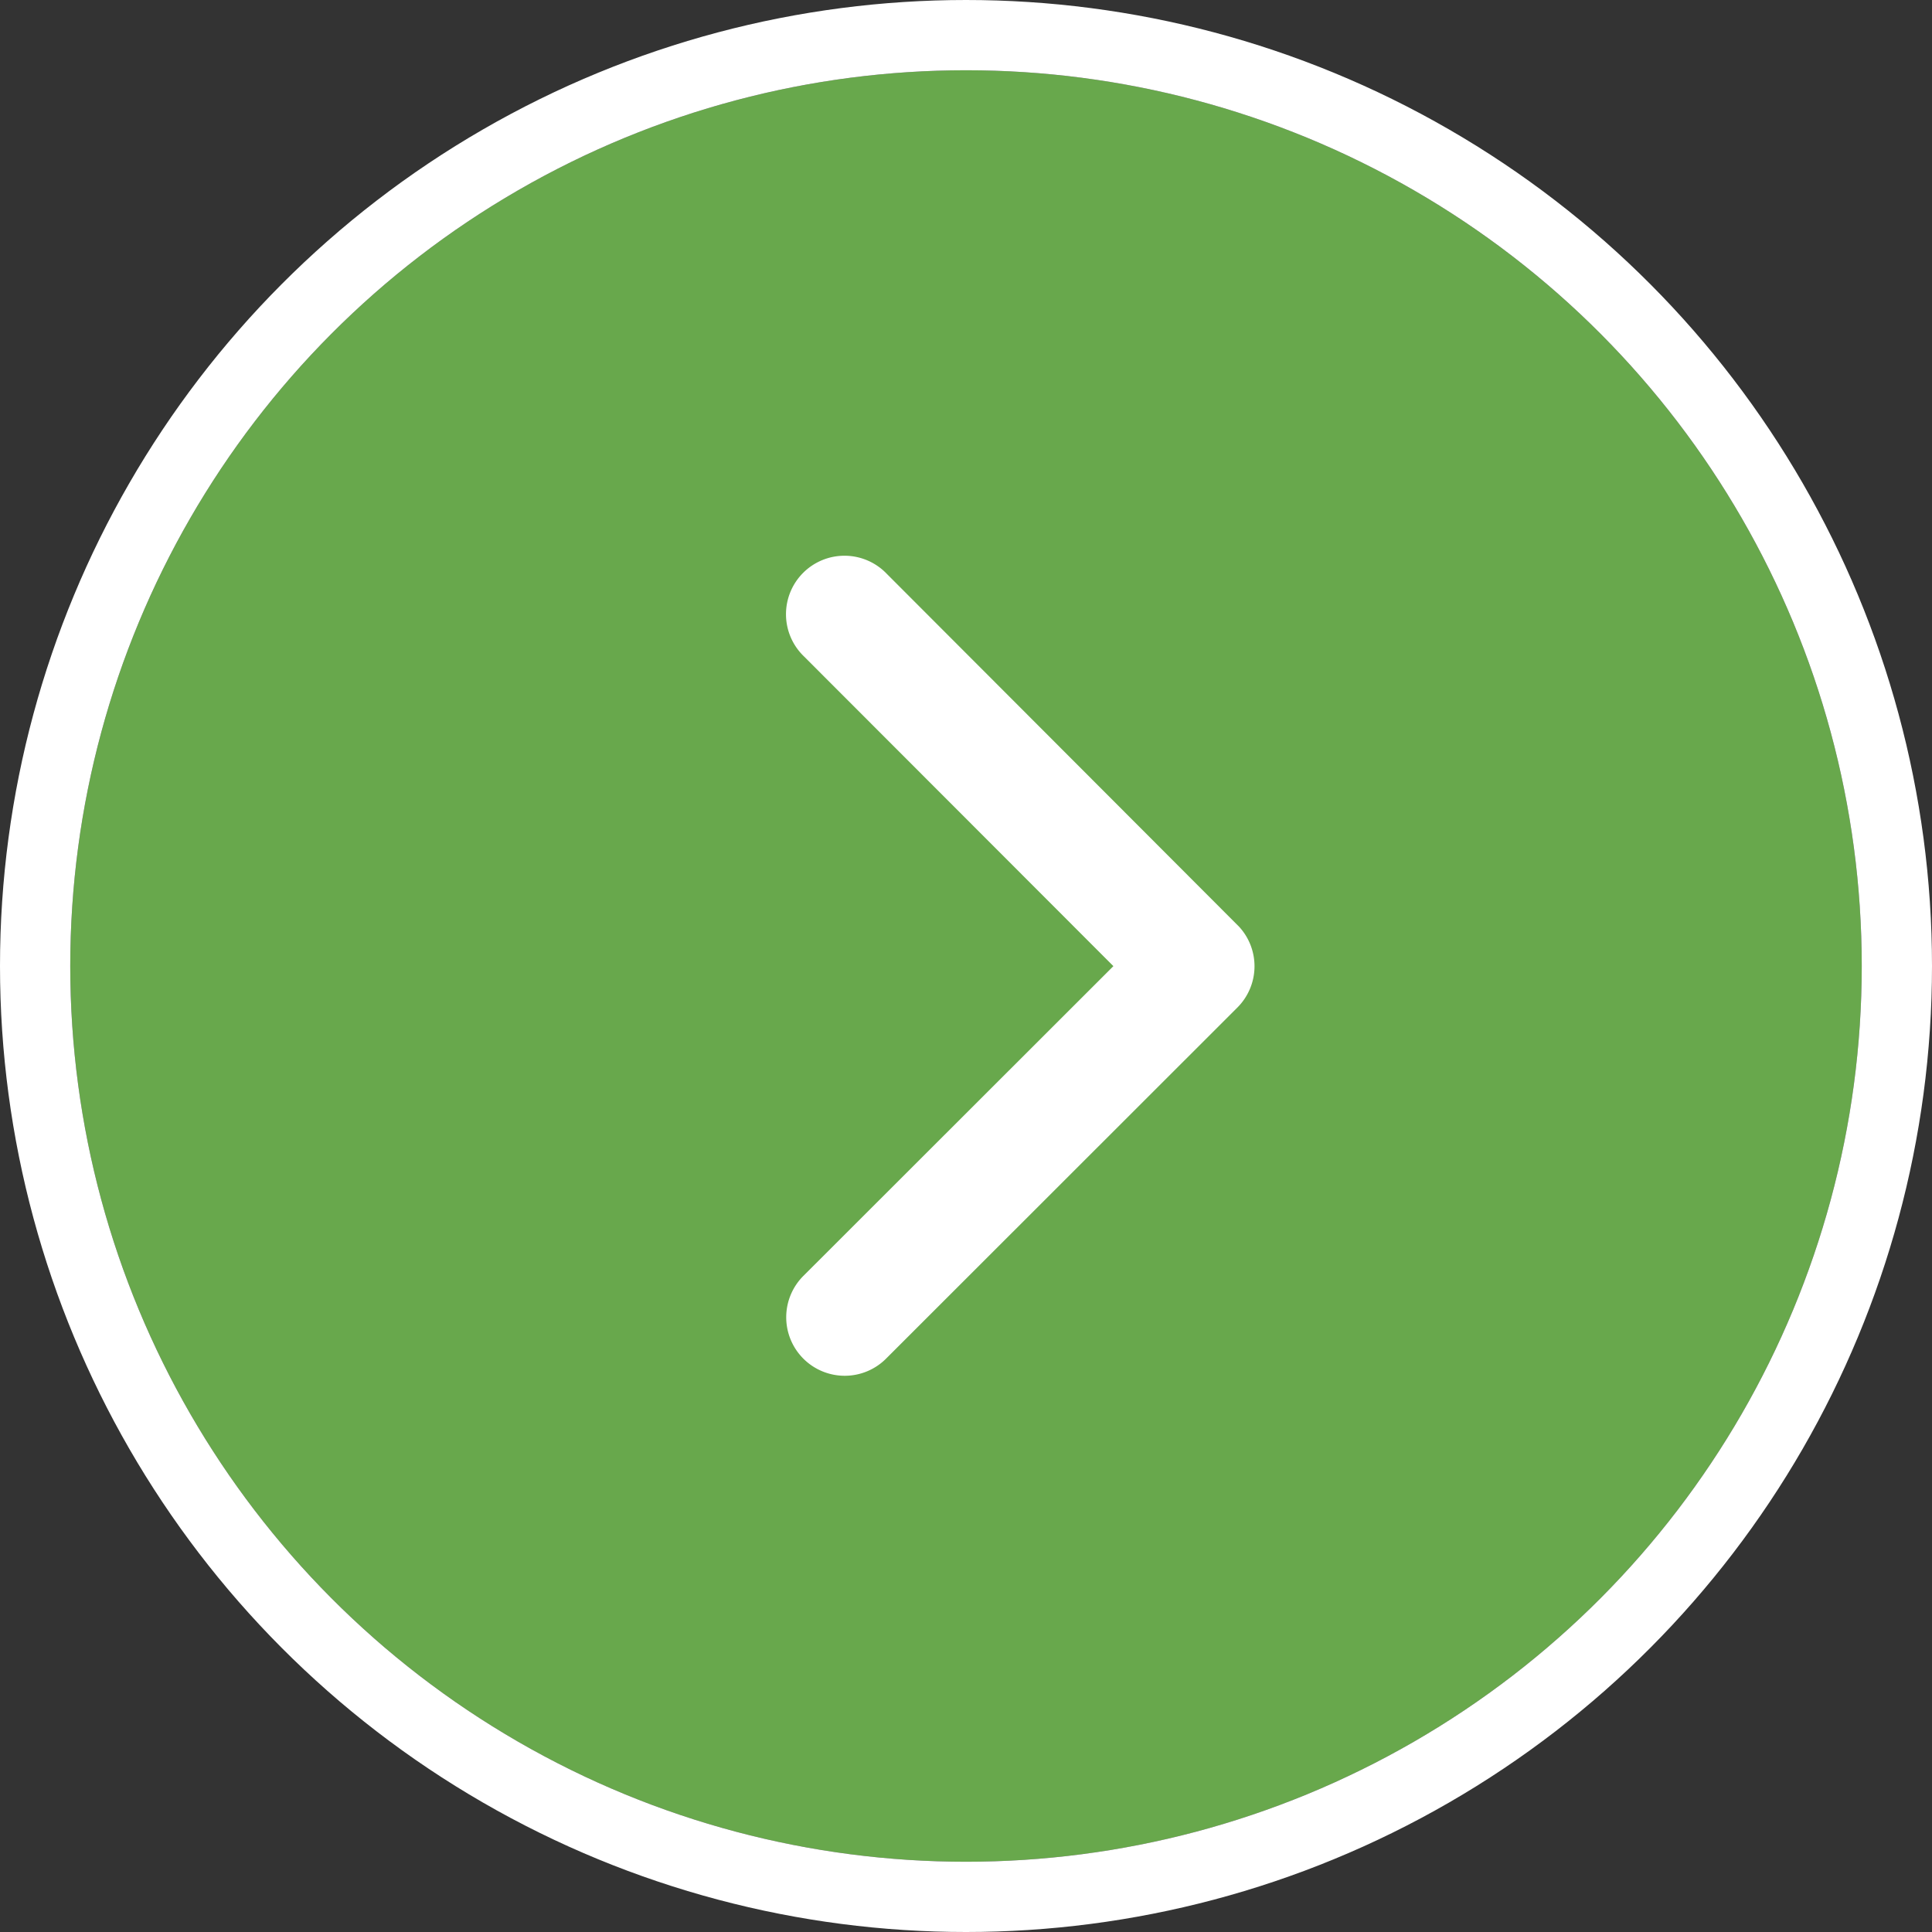 <svg xmlns="http://www.w3.org/2000/svg" width="55" height="55" viewBox="0 0 55 55">
  <rect x="0" y="0" width="55" height="55" fill="#333333" stroke="none"/>
  <g id="human-rights-button" transform="translate(-560.939 -114.939)">
    <g id="Ellipse_1" data-name="Ellipse 1" transform="translate(562.939 116.939)" fill="#68a84c" stroke="#fff" stroke-width="2">
      <circle cx="25.5" cy="25.5" r="25.5" stroke="none"/>
      <circle cx="25.5" cy="25.5" r="26.5" fill="none"/>
    </g>
    <path id="Icon_ionic-ios-arrow-up" data-name="Icon ionic-ios-arrow-up" d="M11.655,4.015l8.807,8.814a1.665,1.665,0,1,0,2.351-2.358L12.833.485a1.662,1.662,0,0,0-2.3-.049L.489,10.464A1.665,1.665,0,1,0,2.84,12.821Z" transform="translate(596.65 130.788) rotate(90)" fill="#fff"/>
  </g>
</svg>

